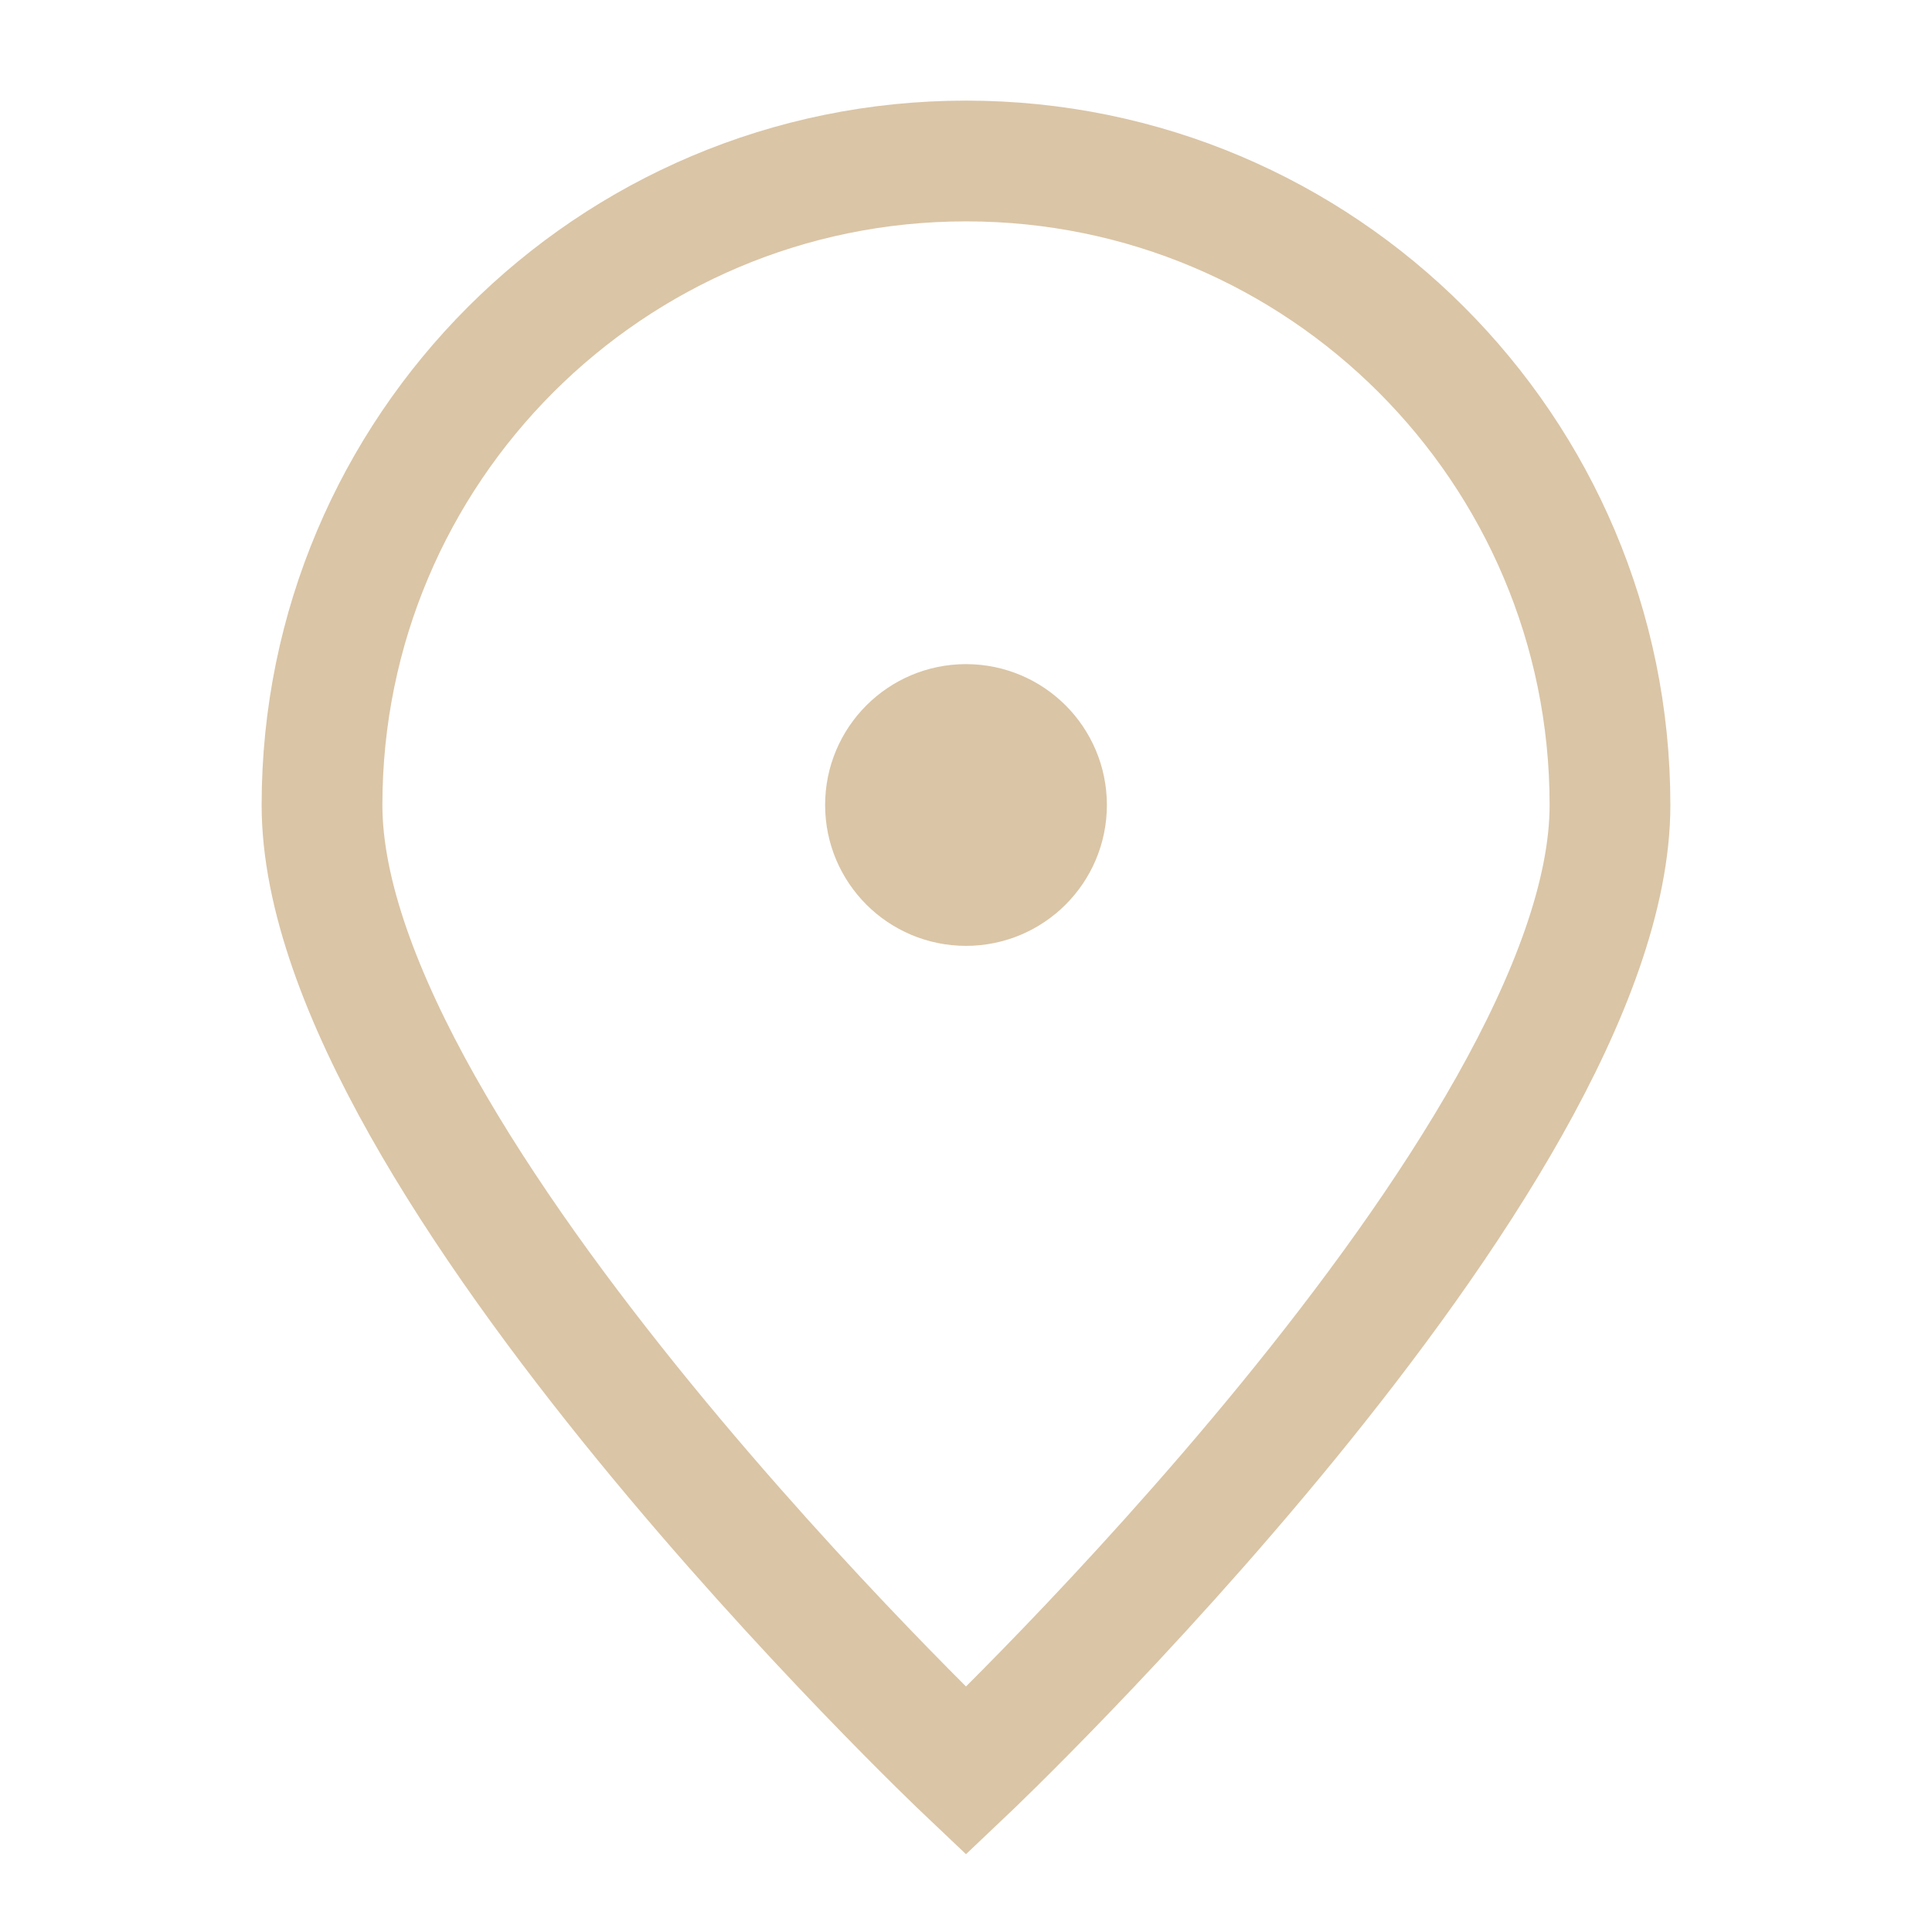 <svg width="64" height="64" viewBox="0 0 64 64" fill="none" xmlns="http://www.w3.org/2000/svg">
<path d="M53.333 26.667C53.333 38.449 32 58.667 32 58.667C32 58.667 10.667 38.449 10.667 26.667C10.667 14.885 20.218 5.333 32 5.333C43.782 5.333 53.333 14.885 53.333 26.667Z" stroke="#DAC5A6" stroke-width="4"/>
<path d="M32 29.333C33.473 29.333 34.667 28.139 34.667 26.667C34.667 25.194 33.473 24 32 24C30.527 24 29.333 25.194 29.333 26.667C29.333 28.139 30.527 29.333 32 29.333Z" fill="#DAC5A6" stroke="#DAC5A6" stroke-width="4" stroke-linecap="round" stroke-linejoin="round"/>
</svg>

